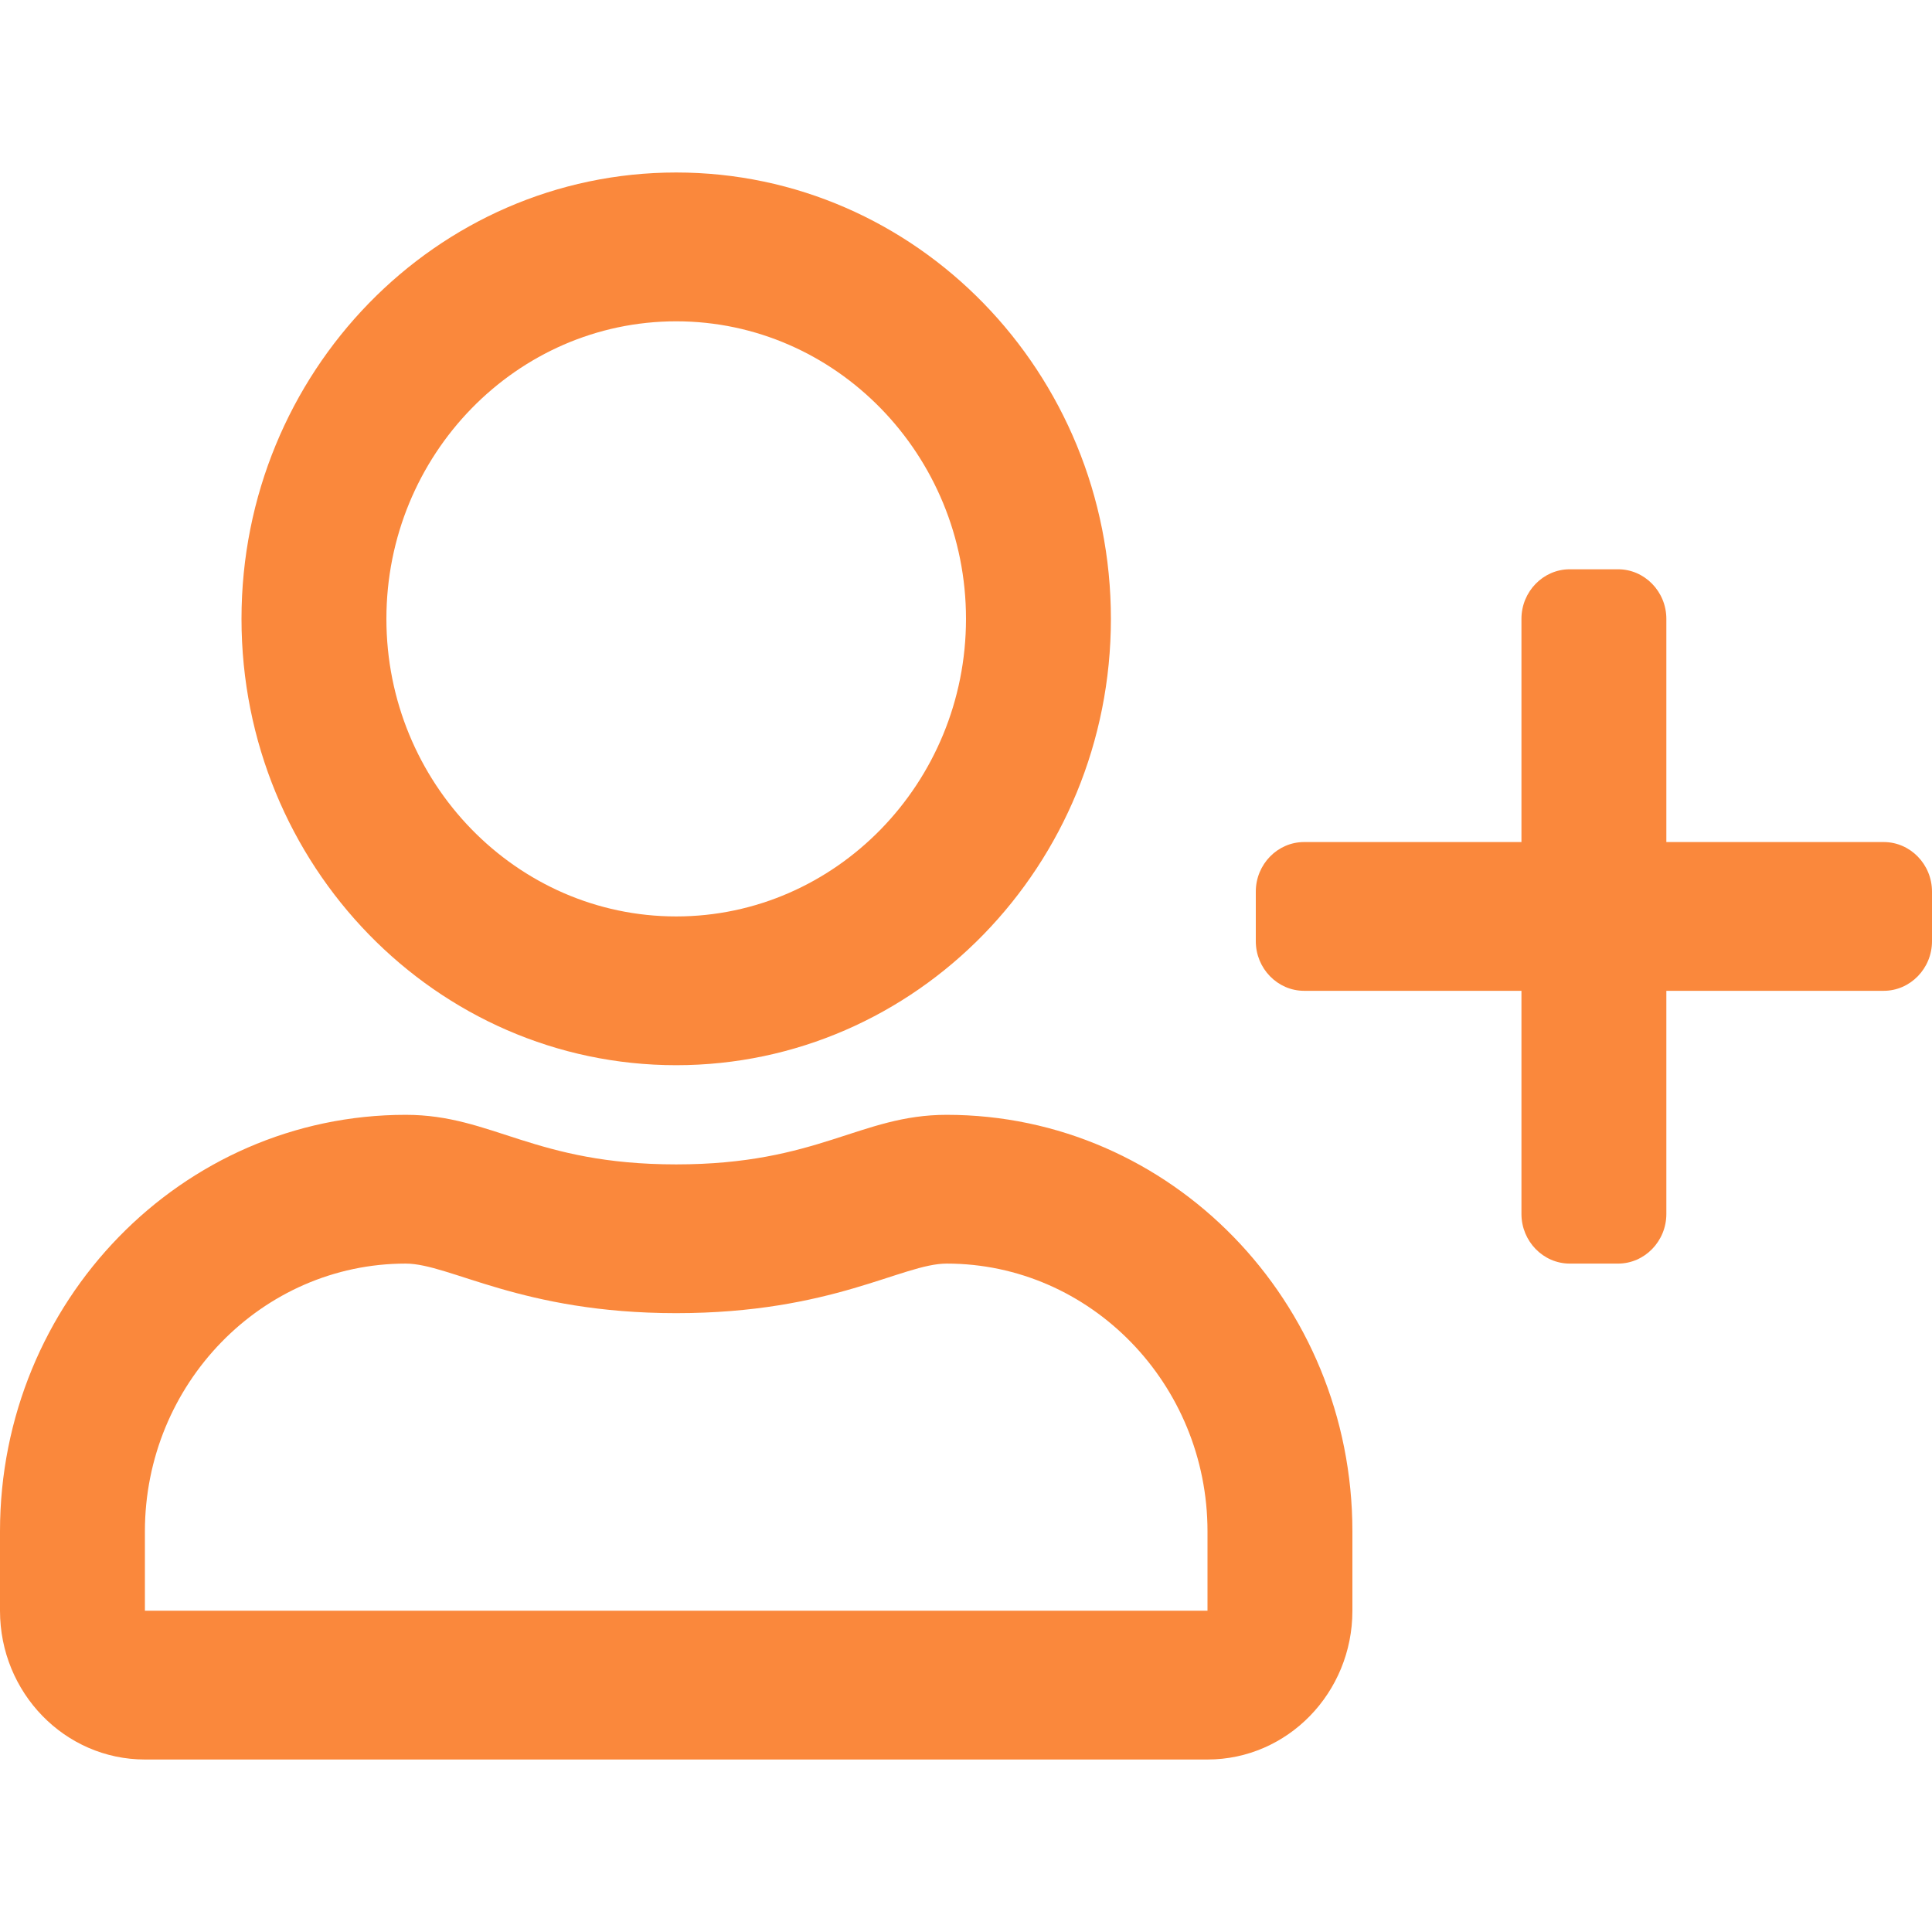 <svg width="32" height="32" viewBox="0 0 32 32" fill="none" xmlns="http://www.w3.org/2000/svg">
<path d="M11.2 17.643C15.175 17.643 18.4 14.332 18.4 10.25C18.4 6.169 15.175 2.857 11.2 2.857C7.225 2.857 4 6.169 4 10.25C4 14.332 7.225 17.643 11.2 17.643ZM11.2 5.322C13.845 5.322 16 7.534 16 10.25C16 12.966 13.845 15.179 11.2 15.179C8.555 15.179 6.4 12.966 6.4 10.25C6.4 7.534 8.555 5.322 11.2 5.322ZM15.68 18.465C14.245 18.465 13.555 19.286 11.2 19.286C8.845 19.286 8.16 18.465 6.72 18.465C3.01 18.465 0 21.555 0 25.365V26.679C0 28.039 1.075 29.143 2.4 29.143H20C21.325 29.143 22.4 28.039 22.4 26.679V25.365C22.4 21.555 19.39 18.465 15.68 18.465ZM20 26.679H2.4V25.365C2.4 22.921 4.34 20.929 6.72 20.929C7.45 20.929 8.635 21.75 11.2 21.75C13.785 21.75 14.945 20.929 15.68 20.929C18.06 20.929 20 22.921 20 25.365V26.679ZM31.2 13.947H27.6V10.25C27.6 9.798 27.24 9.429 26.8 9.429H26C25.56 9.429 25.2 9.798 25.2 10.25V13.947H21.6C21.16 13.947 20.8 14.316 20.8 14.768V15.59C20.8 16.041 21.16 16.411 21.6 16.411H25.2V20.107C25.2 20.559 25.56 20.929 26 20.929H26.8C27.24 20.929 27.6 20.559 27.6 20.107V16.411H31.2C31.64 16.411 32 16.041 32 15.59V14.768C32 14.316 31.64 13.947 31.2 13.947Z" fill="#FA883C"/>
</svg>
